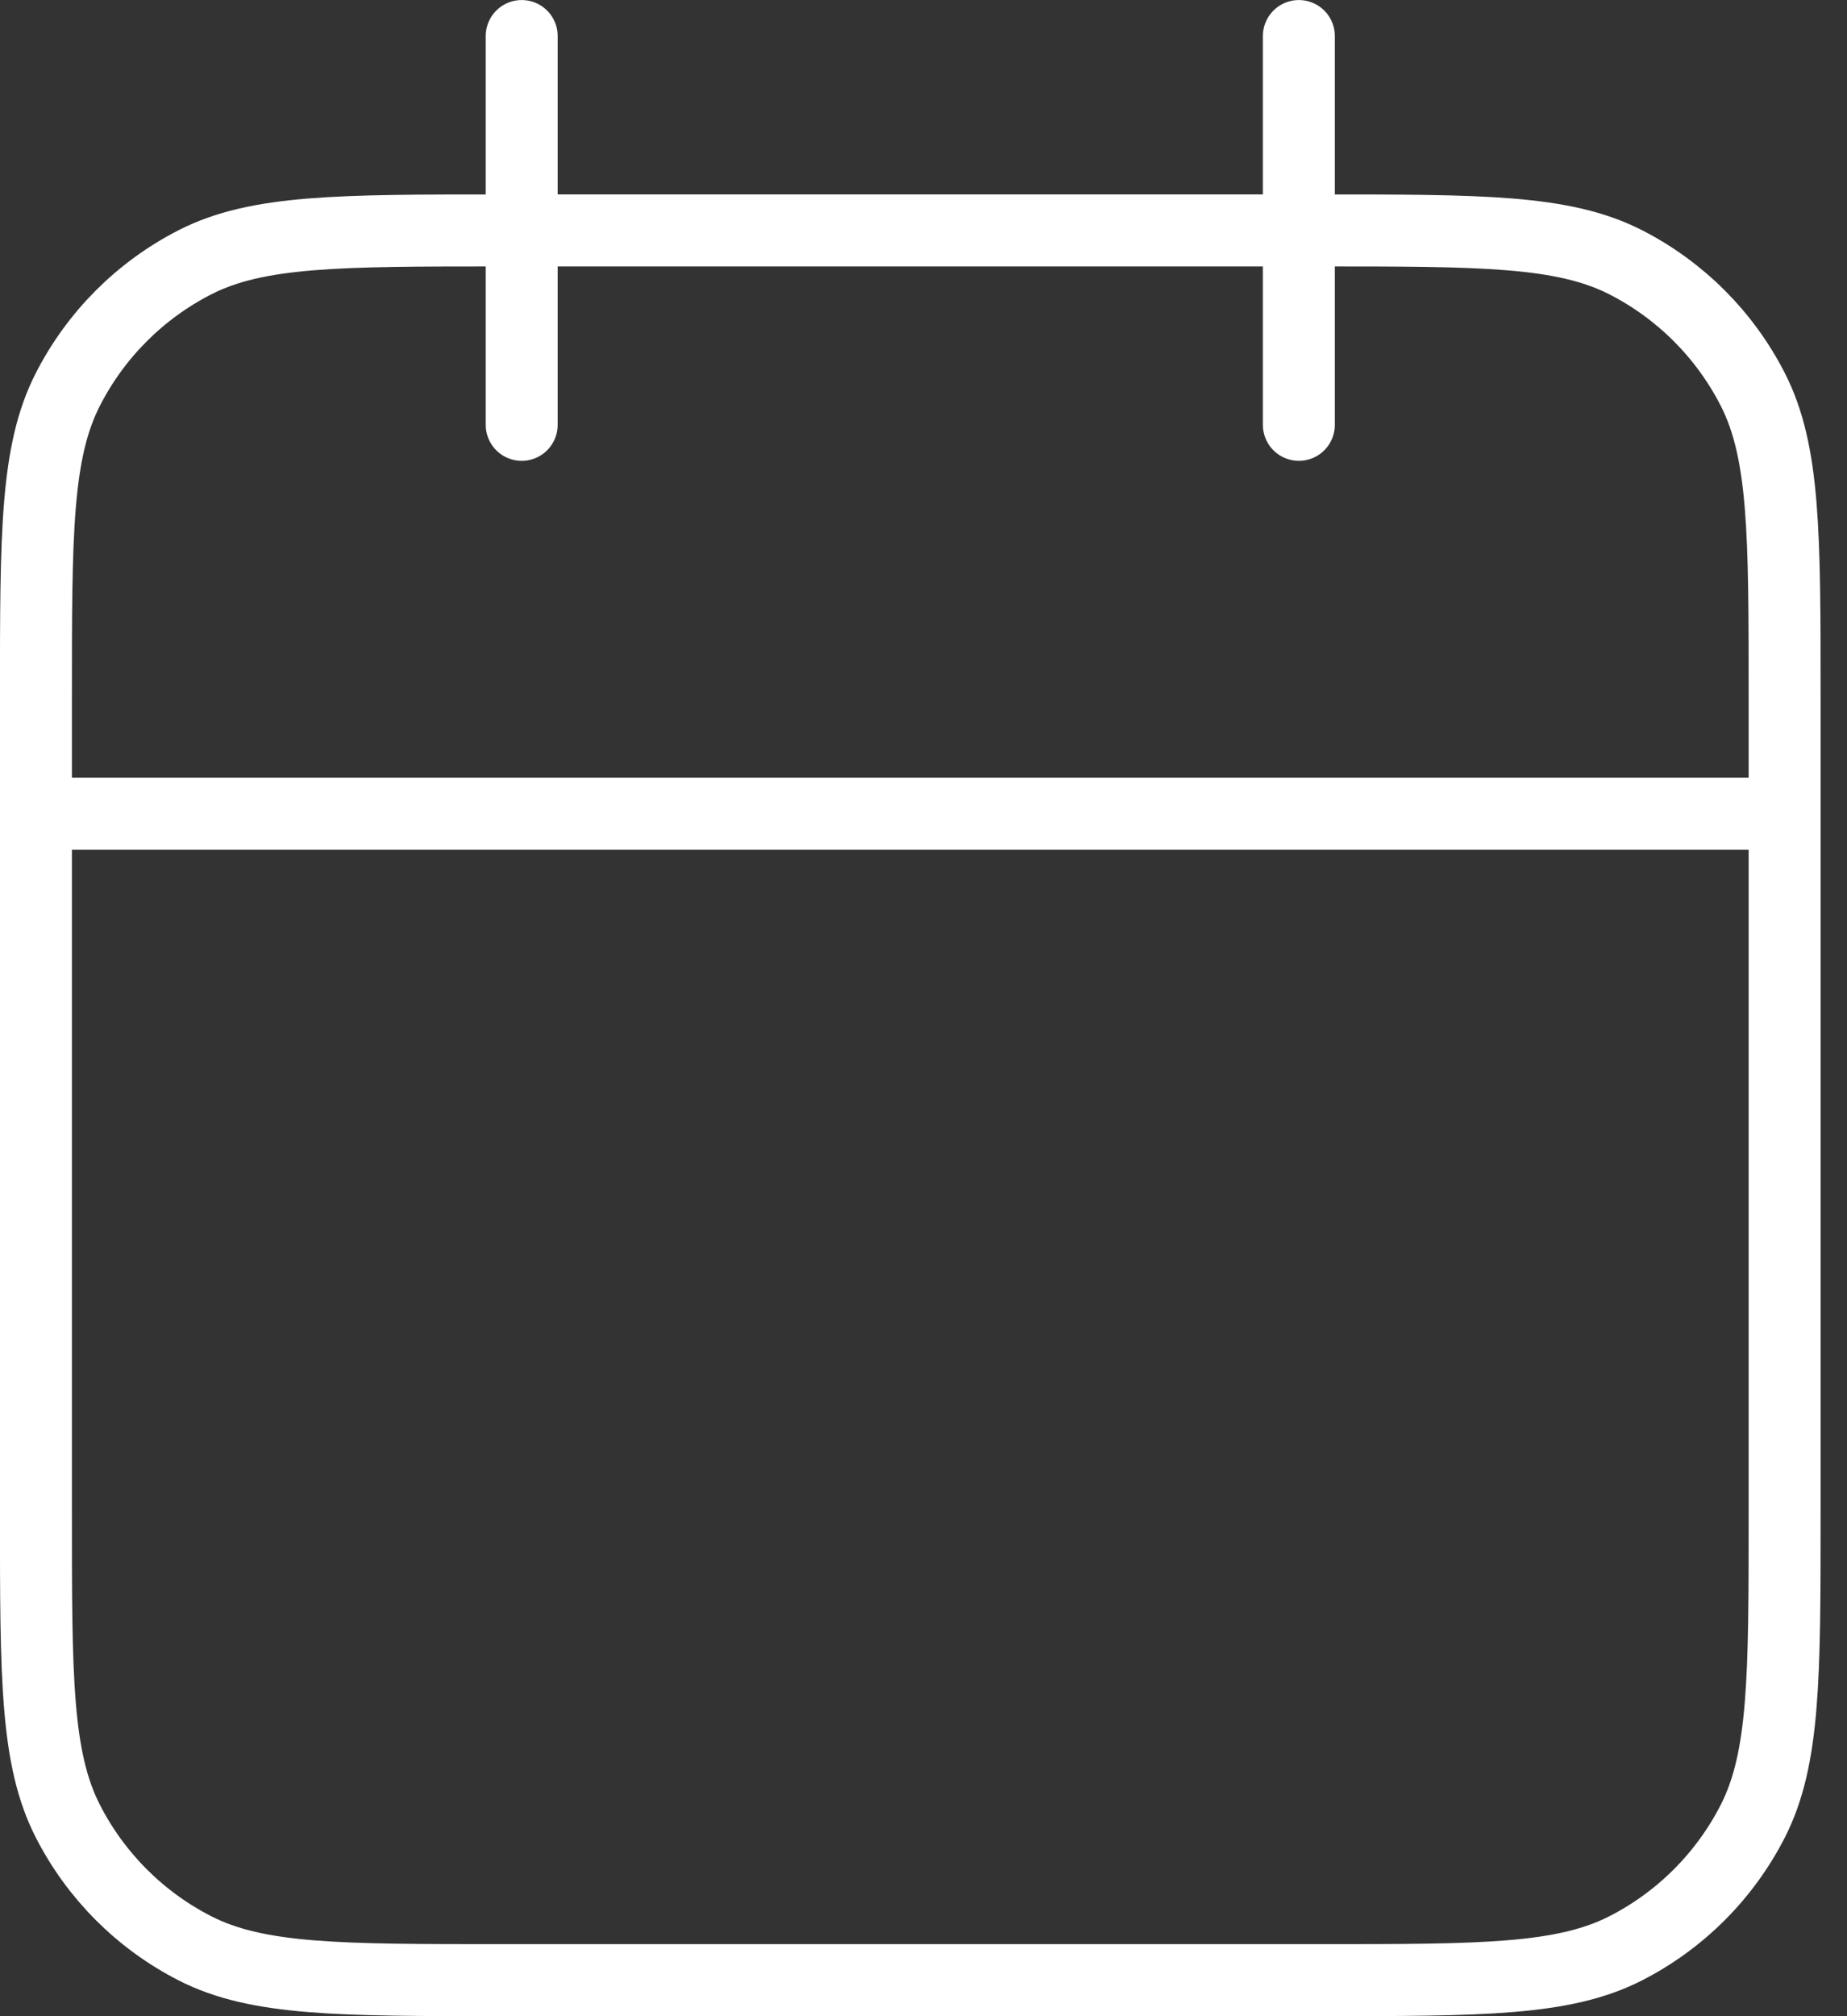 <svg width="22" height="24" viewBox="0 0 22 24" fill="none" xmlns="http://www.w3.org/2000/svg">
<rect x="0" y="0" width="22" height="24" fill="#333333" stroke="none"/>
<path d="M21.257 9.686H0.428M15.471 0.429V5.057M6.214 0.429V5.057M5.983 23.571H15.703C17.647 23.571 18.619 23.571 19.362 23.193C20.015 22.86 20.546 22.329 20.879 21.676C21.257 20.933 21.257 19.961 21.257 18.017V8.297C21.257 6.353 21.257 5.381 20.879 4.638C20.546 3.985 20.015 3.454 19.362 3.121C18.619 2.743 17.647 2.743 15.703 2.743H5.983C4.039 2.743 3.066 2.743 2.324 3.121C1.671 3.454 1.14 3.985 0.807 4.638C0.428 5.381 0.428 6.353 0.428 8.297V18.017C0.428 19.961 0.428 20.933 0.807 21.676C1.14 22.329 1.671 22.86 2.324 23.193C3.066 23.571 4.039 23.571 5.983 23.571Z" stroke="white" stroke-width="0.857" stroke-linecap="round" stroke-linejoin="round"/>
</svg>
